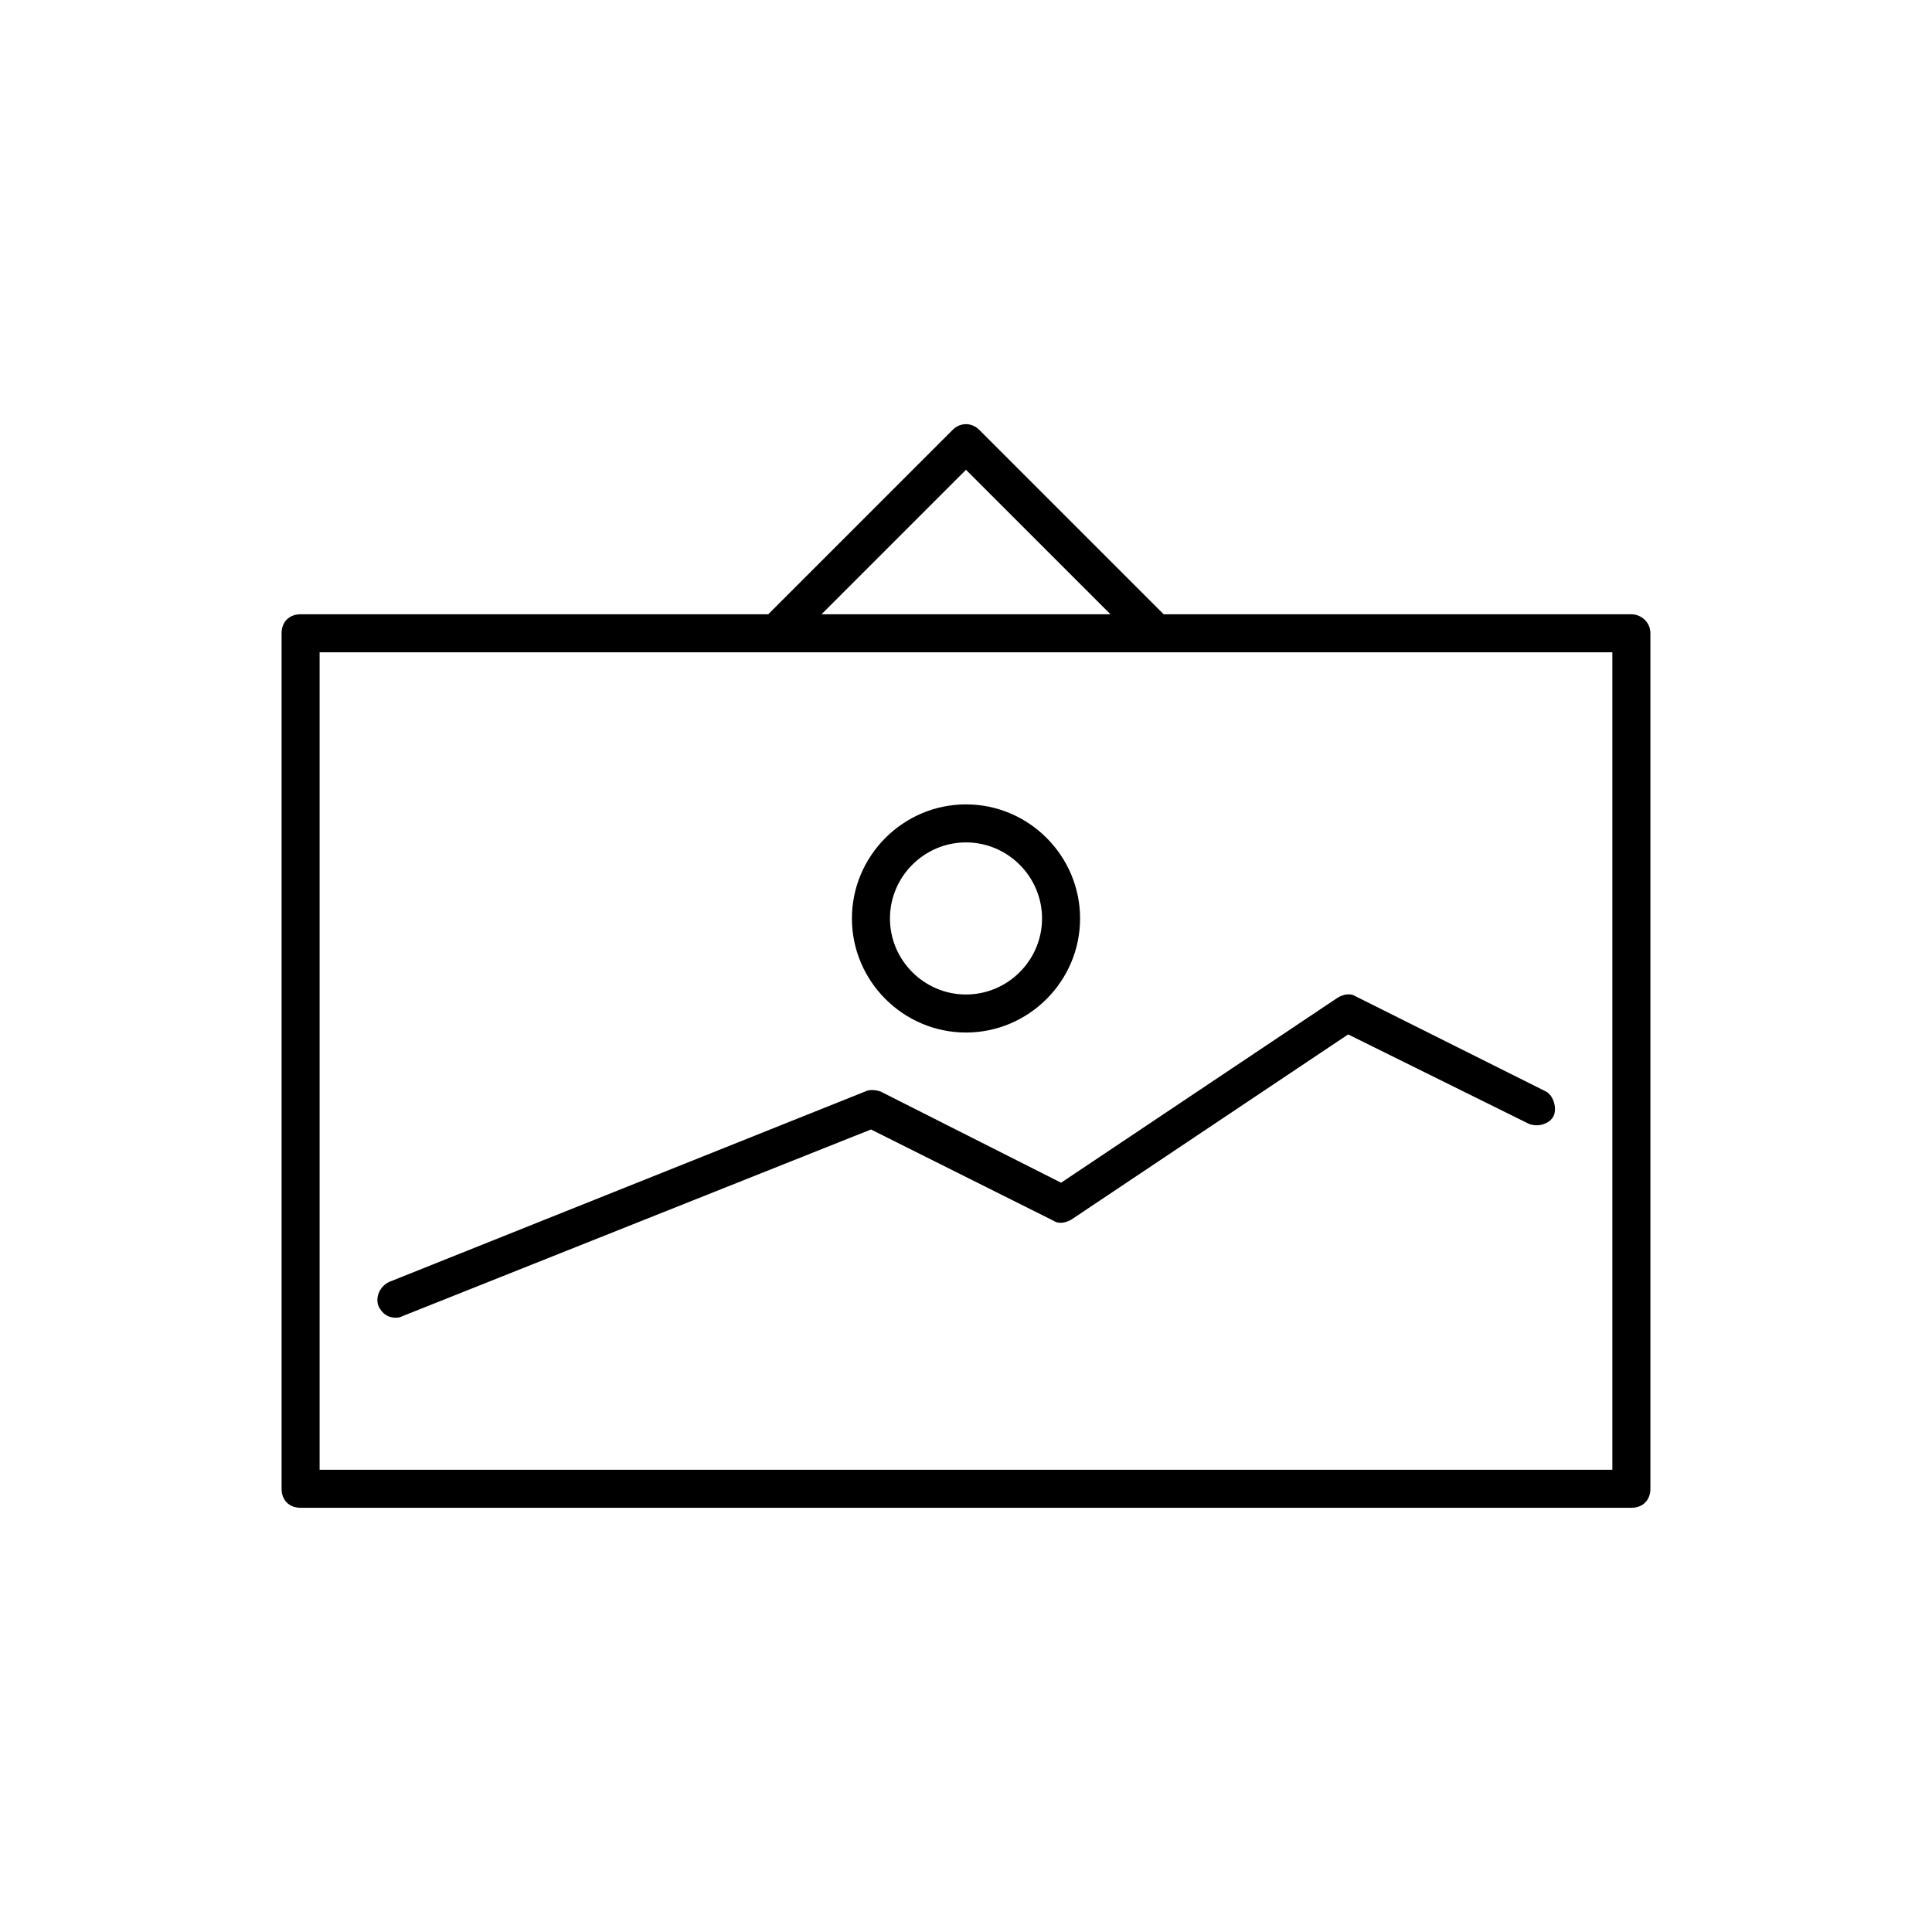 <?xml version="1.0" encoding="UTF-8"?>
<!-- Uploaded to: SVG Repo, www.svgrepo.com, Generator: SVG Repo Mixer Tools -->
<svg fill="#000000" width="800px" height="800px" version="1.1" viewBox="144 144 512 512" xmlns="http://www.w3.org/2000/svg">
 <g>
  <path d="m377.33 433.25c-1.512-0.504-3.023-0.504-4.031 0l-125.95 50.383c-2.519 1.008-4.031 4.031-3.023 6.551 1.008 2.016 2.519 3.023 4.535 3.023 0.504 0 1.008 0 2.016-0.504l123.94-49.379 48.367 24.184c1.512 1.008 3.527 0.504 5.039-0.504l73.051-48.871 47.863 23.68c2.519 1.008 5.543 0 6.551-2.016 1.008-2.016 0-5.543-2.016-6.551l-50.383-25.191c-1.512-1.008-3.527-0.504-5.039 0.504l-73.051 48.871z"/>
  <path d="m576.33 306.79h-123.94l-48.871-48.871c-2.016-2.016-5.039-2.016-7.055 0l-48.871 48.871h-123.93c-3.023 0-5.039 2.016-5.039 5.039v226.71c0 3.023 2.016 5.039 5.039 5.039h352.67c3.023 0 5.039-2.016 5.039-5.039v-226.71c0-3.023-2.519-5.039-5.039-5.039zm-176.33-38.289 38.289 38.289h-76.578zm171.29 265h-342.59v-216.64h342.59z"/>
  <path d="m400 417.63c16.625 0 30.23-13.602 30.23-30.23 0-16.625-13.602-30.23-30.23-30.23-16.625 0-30.23 13.602-30.23 30.23 0 16.625 13.602 30.23 30.23 30.23zm0-50.383c11.082 0 20.152 9.07 20.152 20.152 0 11.082-9.07 20.152-20.152 20.152s-20.152-9.07-20.152-20.152c0-11.082 9.066-20.152 20.152-20.152z"/>
 </g>
</svg>